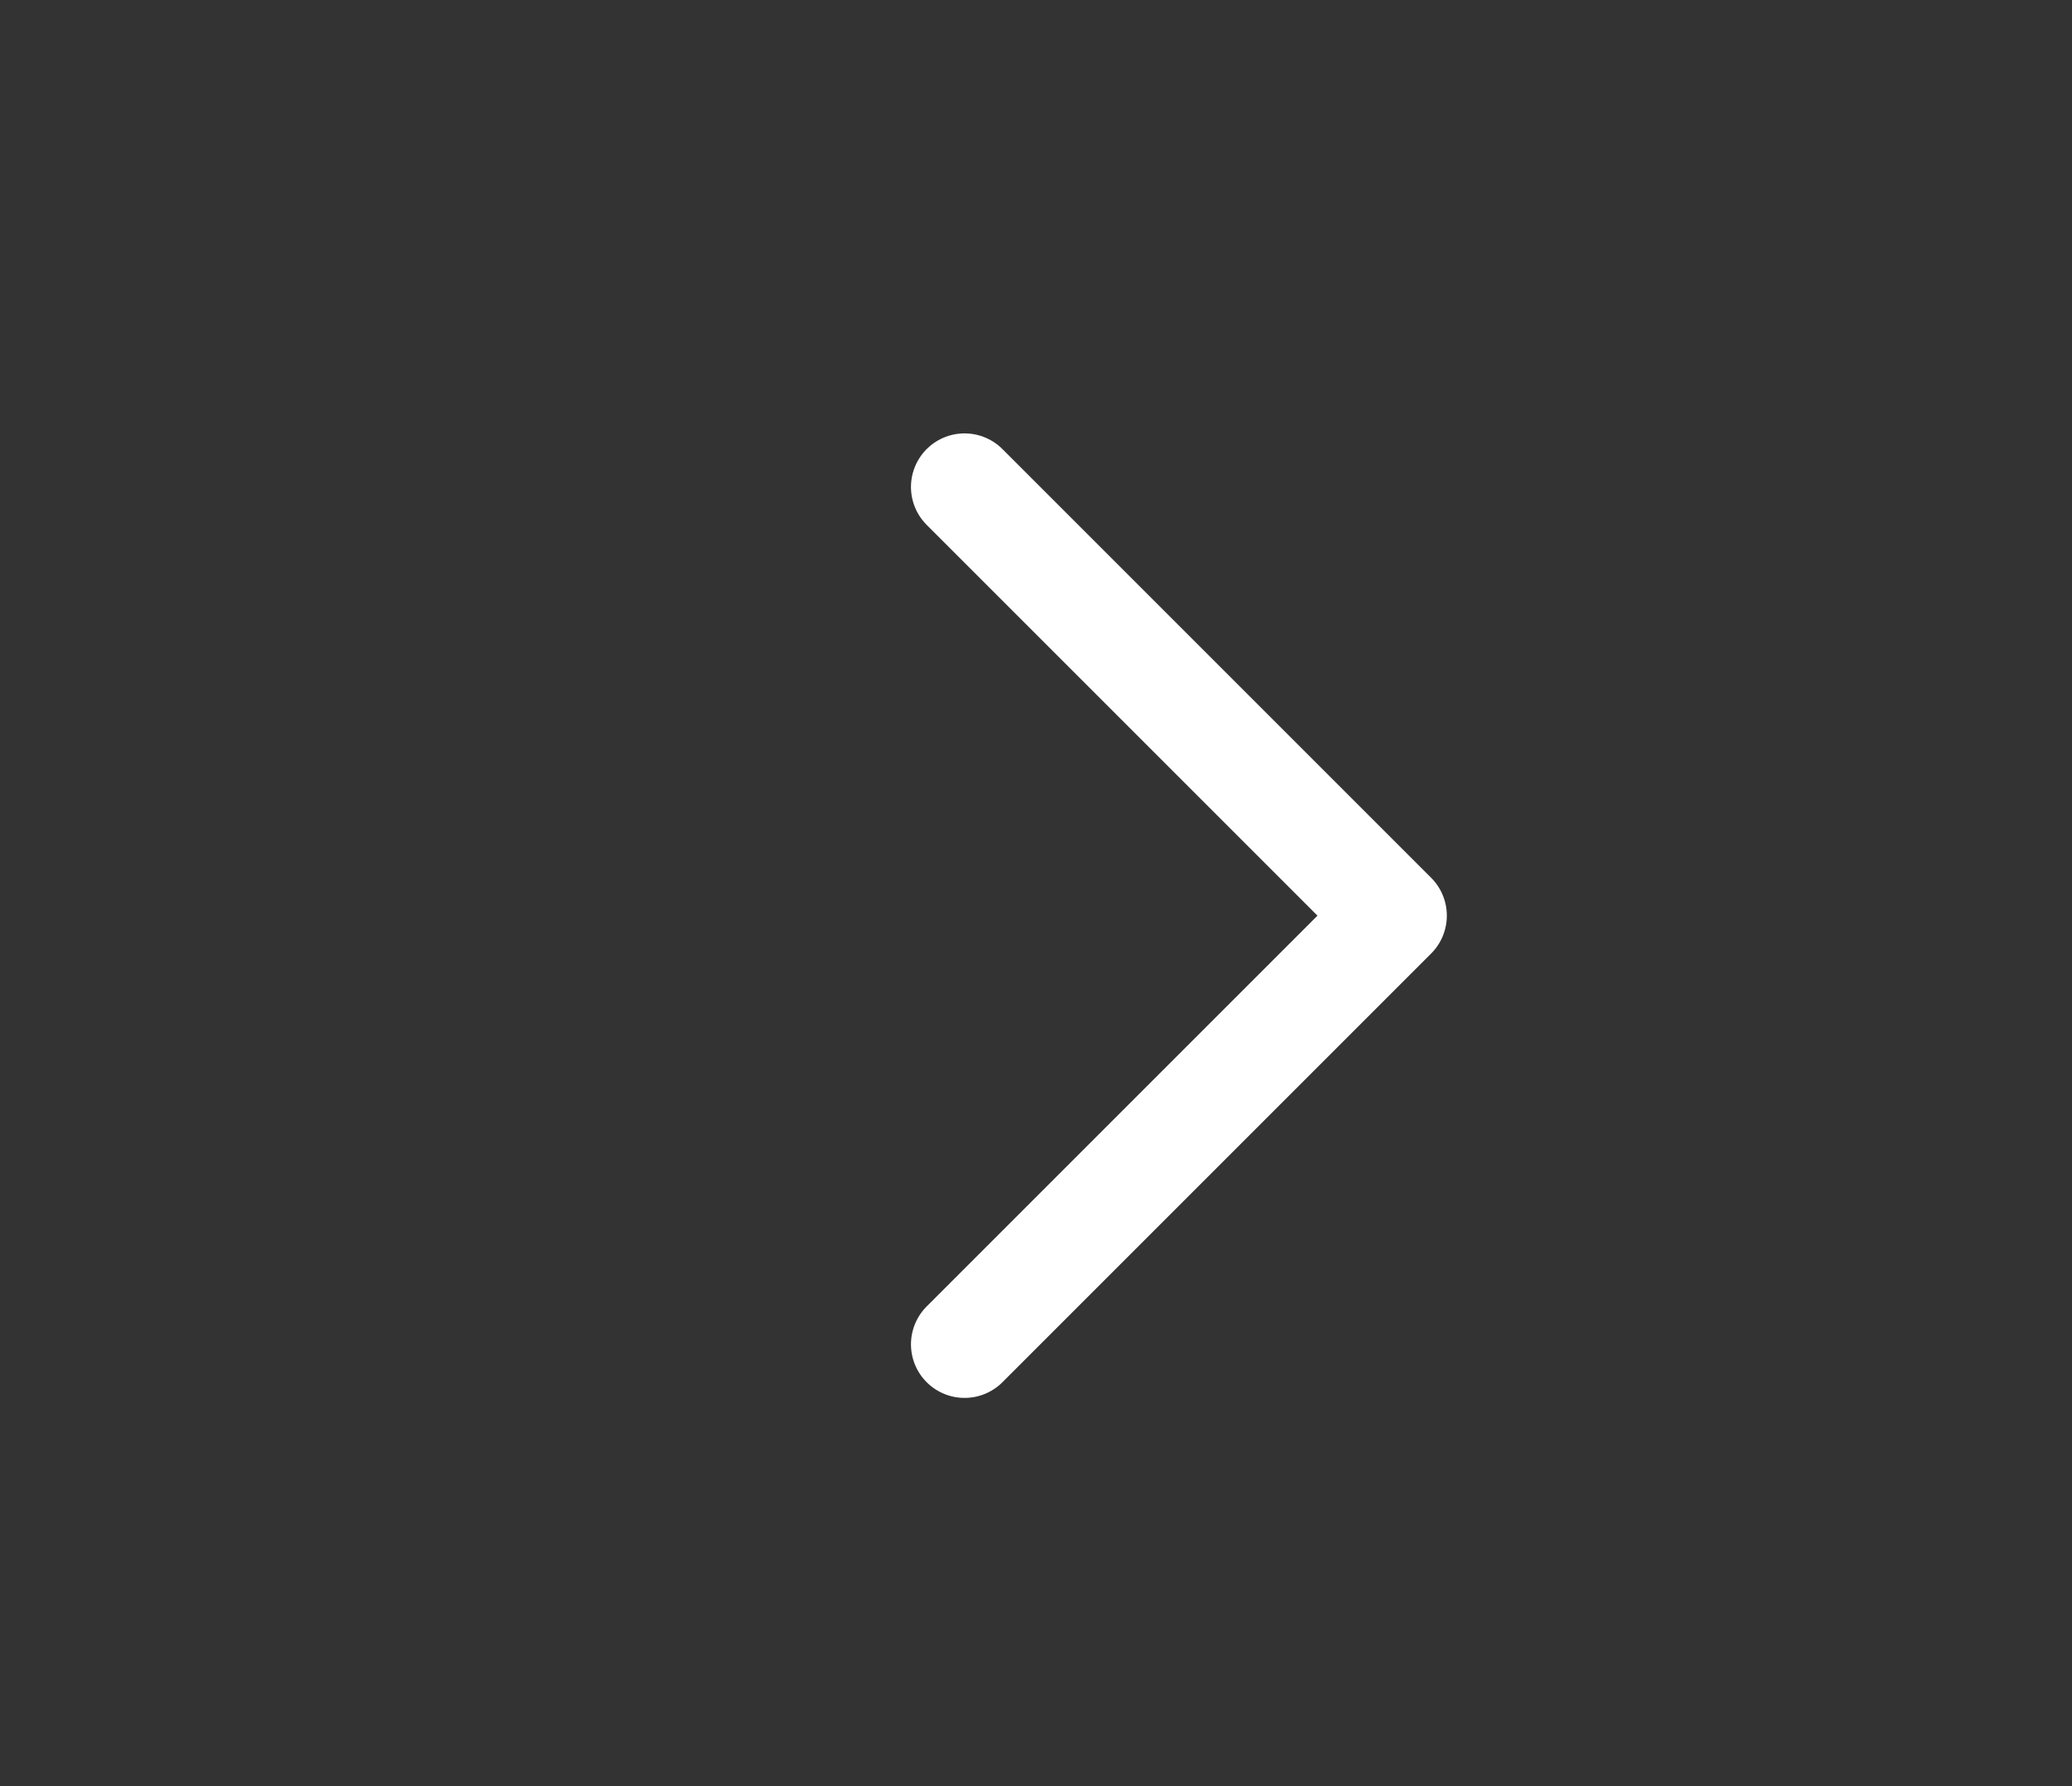 <svg width="29" height="25" viewBox="0 0 29 25" fill="none" xmlns="http://www.w3.org/2000/svg">
<rect x="0" y="0" width="29" height="25" fill="#333333" stroke="none"/>
<g clip-path="url(#clip0_1665_3468)">
<g clip-path="url(#clip1_1665_3468)">
<path d="M13.5 6.816L19.5 12.816L13.5 18.816" stroke="white" stroke-width="1.5" stroke-miterlimit="10" stroke-linecap="round" stroke-linejoin="round"/>
</g>
</g>
<defs>
<clipPath id="clip0_1665_3468">
<rect width="25" height="25" fill="white" transform="translate(4)"/>
</clipPath>
<clipPath id="clip1_1665_3468">
<rect width="25" height="25" fill="white" transform="translate(4)"/>
</clipPath>
</defs>
</svg>
